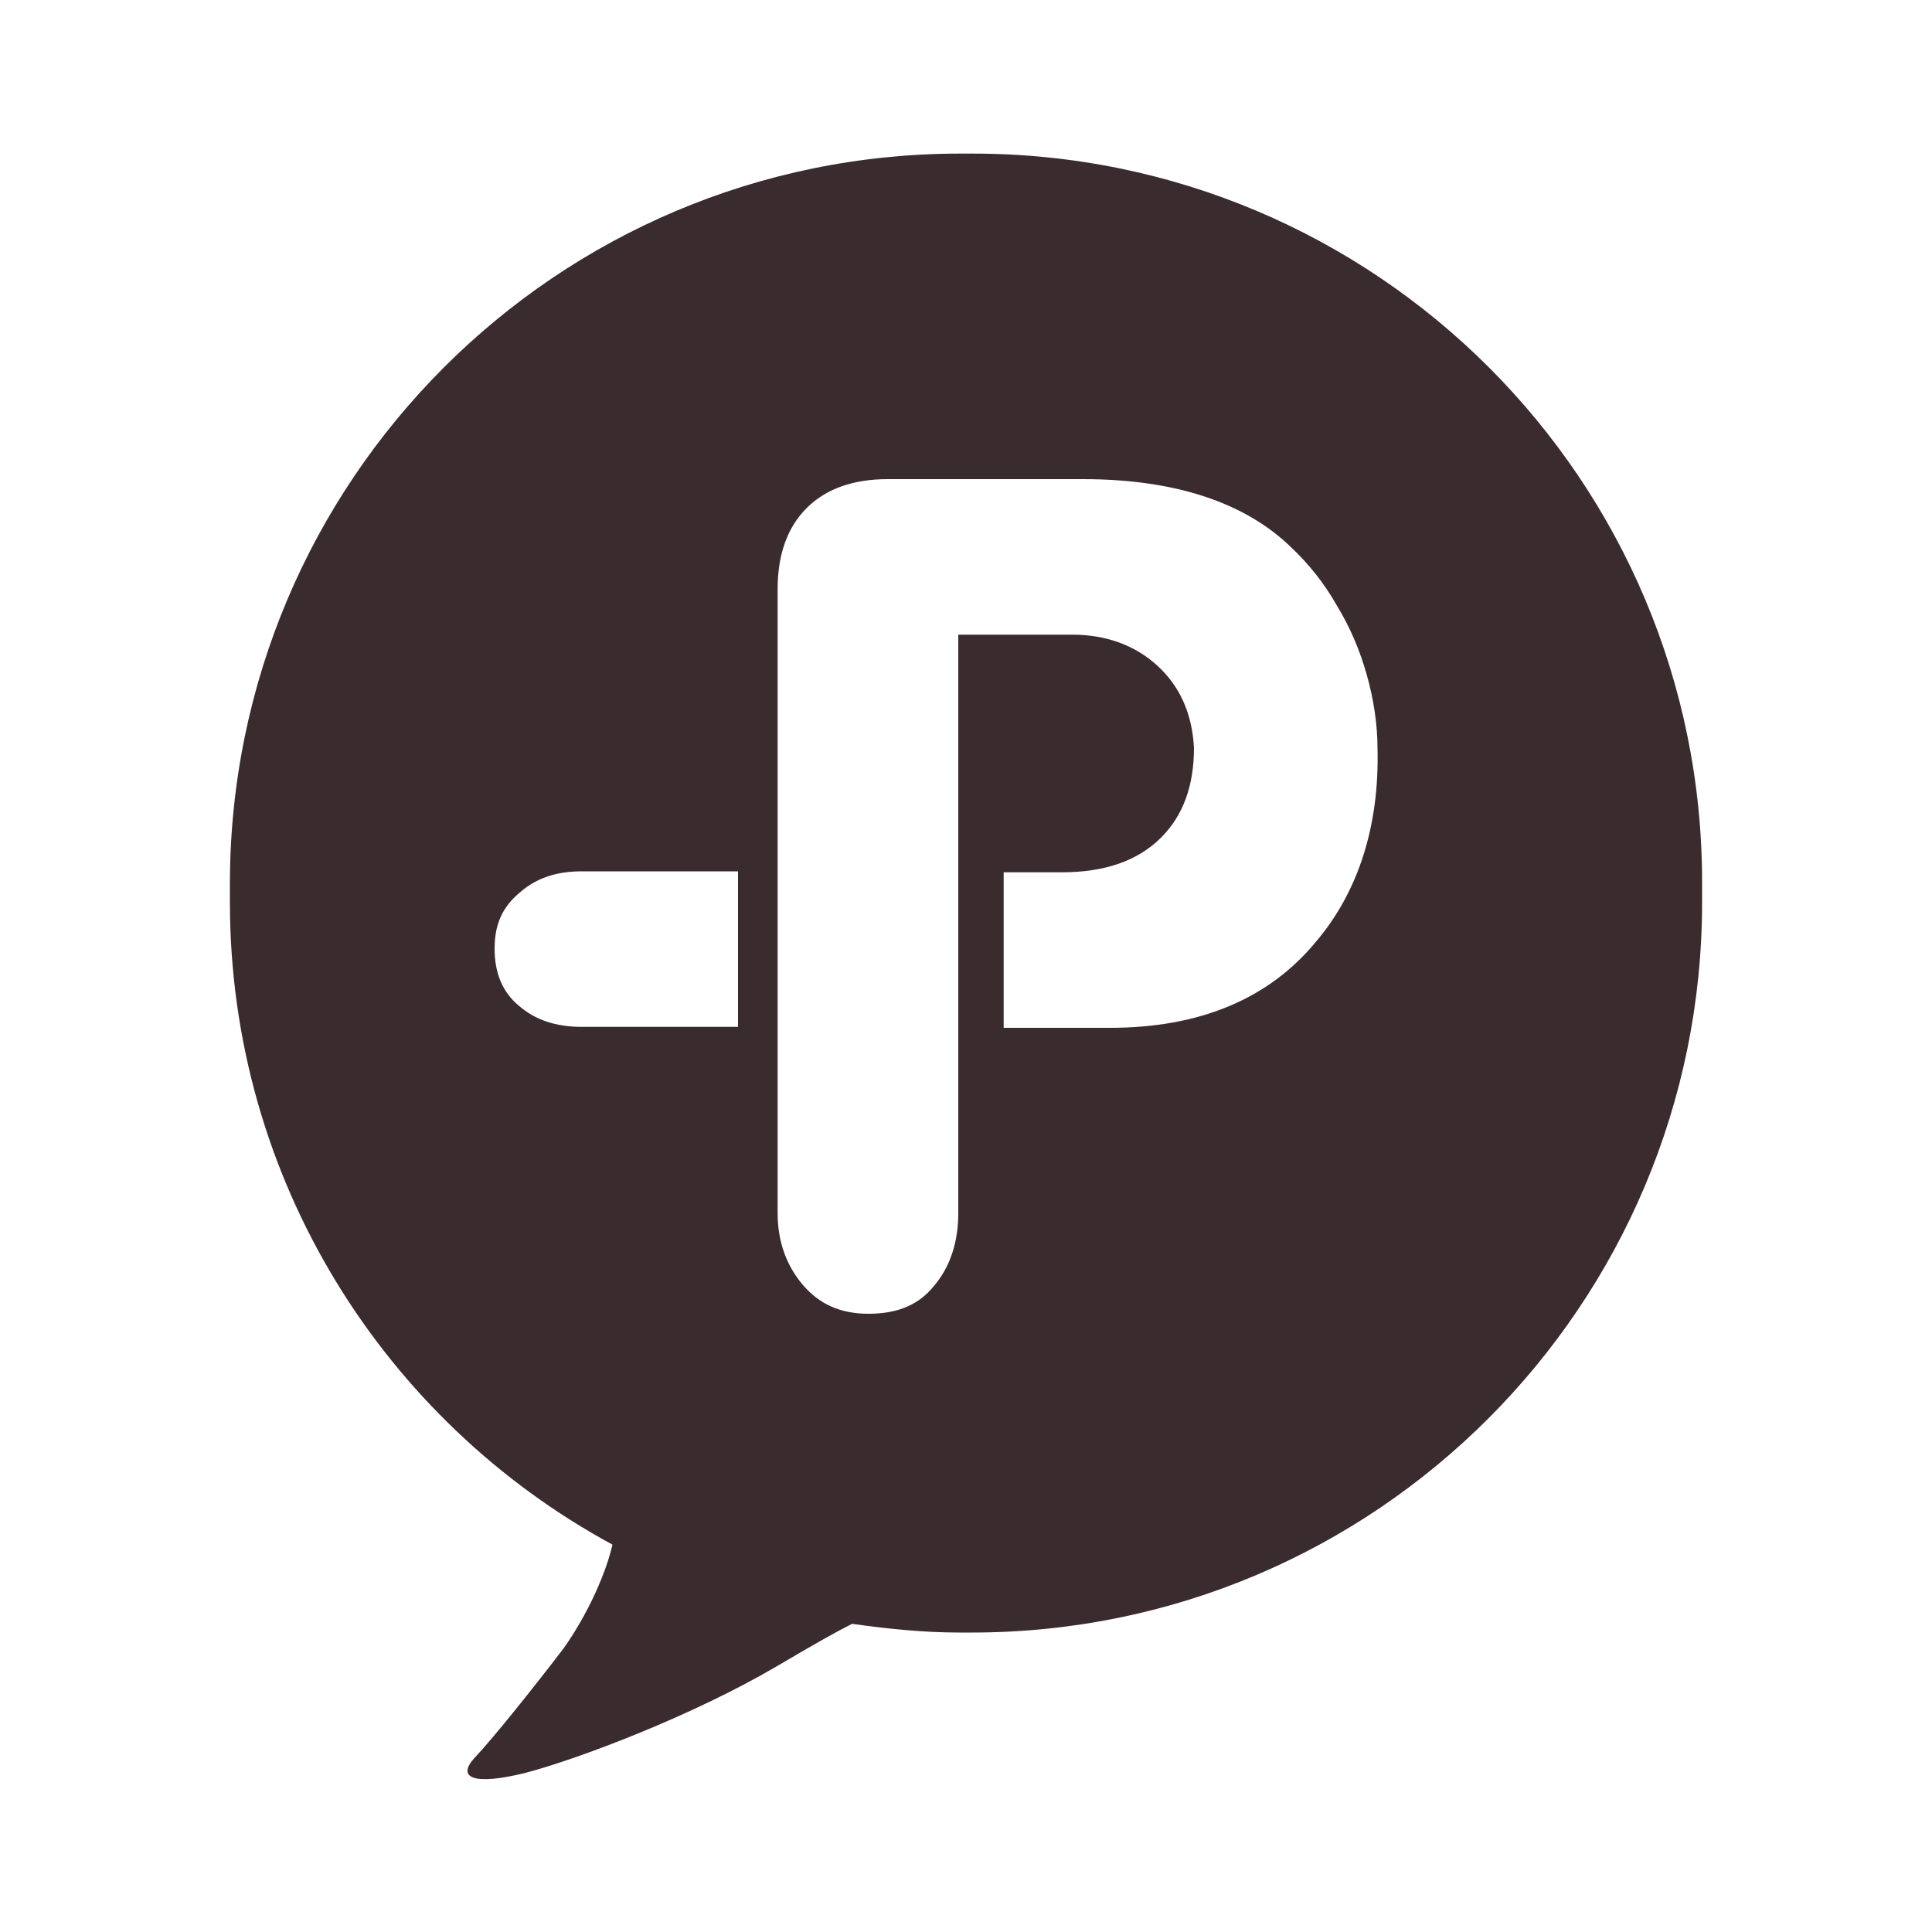 <?xml version="1.0" encoding="utf-8"?>
<!-- Generator: Adobe Illustrator 24.1.2, SVG Export Plug-In . SVG Version: 6.00 Build 0)  -->
<svg version="1.1" xmlns="http://www.w3.org/2000/svg" xmlns:xlink="http://www.w3.org/1999/xlink" x="0px" y="0px"
	 viewBox="0 0 200 200" style="enable-background:new 0 0 200 200;" xml:space="preserve">
<style type="text/css">
	.st0{fill:#3A2B2F;}
</style>
<g id="레이어_1">
</g>
<g id="Layer_1">
	<path class="st0" d="M100.7,15.9h-1.3c-41.8,0-75.6,33.9-75.6,75.6v1.9c0,28.7,16,53.7,39.6,66.5c-0.6,2.7-2.4,7-5.1,10.8
		C55,175,51,180,49.1,182c-1.8,2-0.2,2.9,5.4,1.5c5.6-1.5,17.2-5.9,25.9-11c3.9-2.3,6.2-3.6,7.8-4.4c3.6,0.5,7.3,0.9,11.1,0.9h1.3
		c41.8,0,75.6-33.9,75.6-75.6v-1.9C176.3,49.7,142.4,15.9,100.7,15.9z M60.2,90.2h16.2v16.1H60.2c-2.6,0-4.8-0.7-6.5-2.2
		c-1.7-1.4-2.5-3.4-2.5-5.9c0-2.5,0.8-4.3,2.6-5.8C55.5,90.9,57.6,90.2,60.2,90.2z M136.3,97.4c-4.9,6-12.1,9-21.4,9h-11V90.3h6
		c4.5,0,7.9-1.2,10.3-3.6c2.3-2.3,3.4-5.4,3.4-9.3c-0.2-3.6-1.5-6.4-3.8-8.5c-2.3-2.1-5.3-3.2-8.8-3.2H99.2v59.9
		c0,2.9-0.8,5.5-2.5,7.5c-1.6,2-3.8,2.9-6.8,2.9c-2.9,0-5.1-1-6.8-3c-1.7-2-2.6-4.5-2.6-7.4V61c0-3.6,1-6.4,3-8.4c2-2,4.8-3,8.4-3
		h20.2c9.5,0,16.8,2.4,21.6,7.1c1.8,1.7,3.4,3.7,4.7,6c1.4,2.3,2.4,4.7,3.1,7.2c0.7,2.5,1.1,5.1,1.1,7.6
		C142.8,85.5,140.6,92.3,136.3,97.4z"/>
</g>
</svg>
